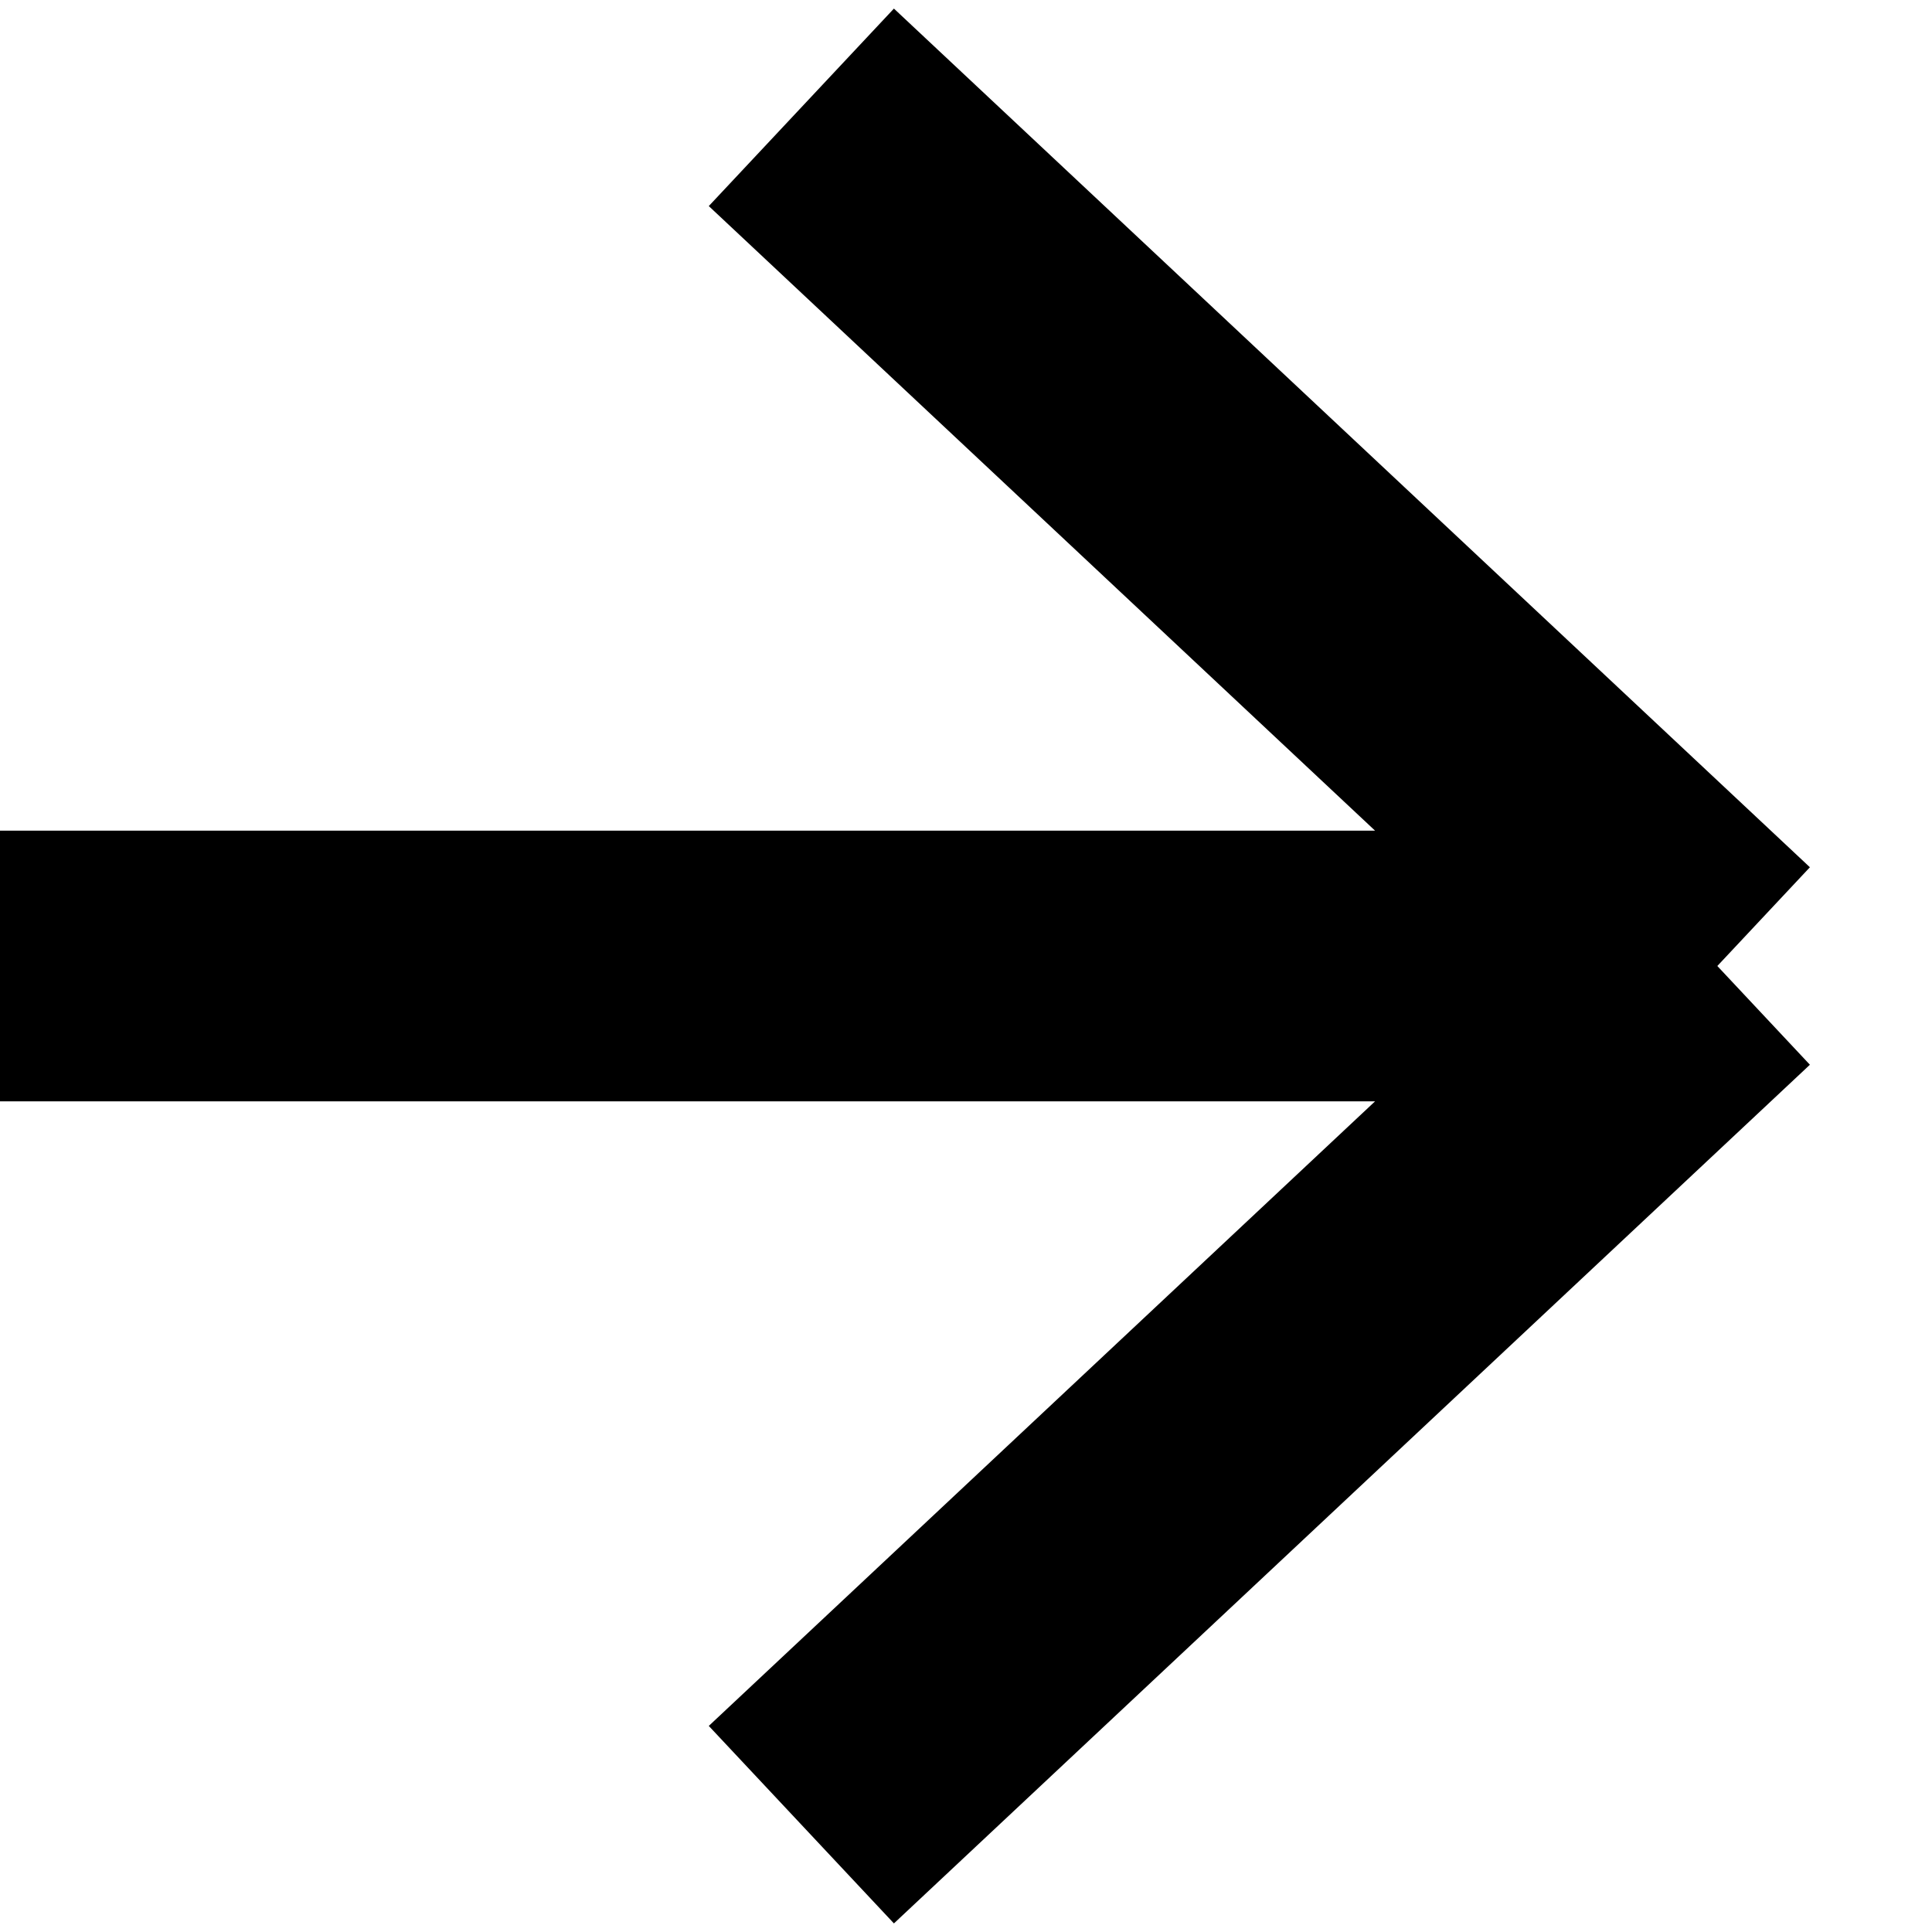 <svg width="9" height="9" viewBox="0 0 9 9" fill="none" xmlns="http://www.w3.org/2000/svg">
<path id="Vector 5" d="M0 4.5H8M8 4.5L3.733 0.5M8 4.5L3.733 8.5" stroke="#000000" stroke-width="1.261"/>
</svg>
